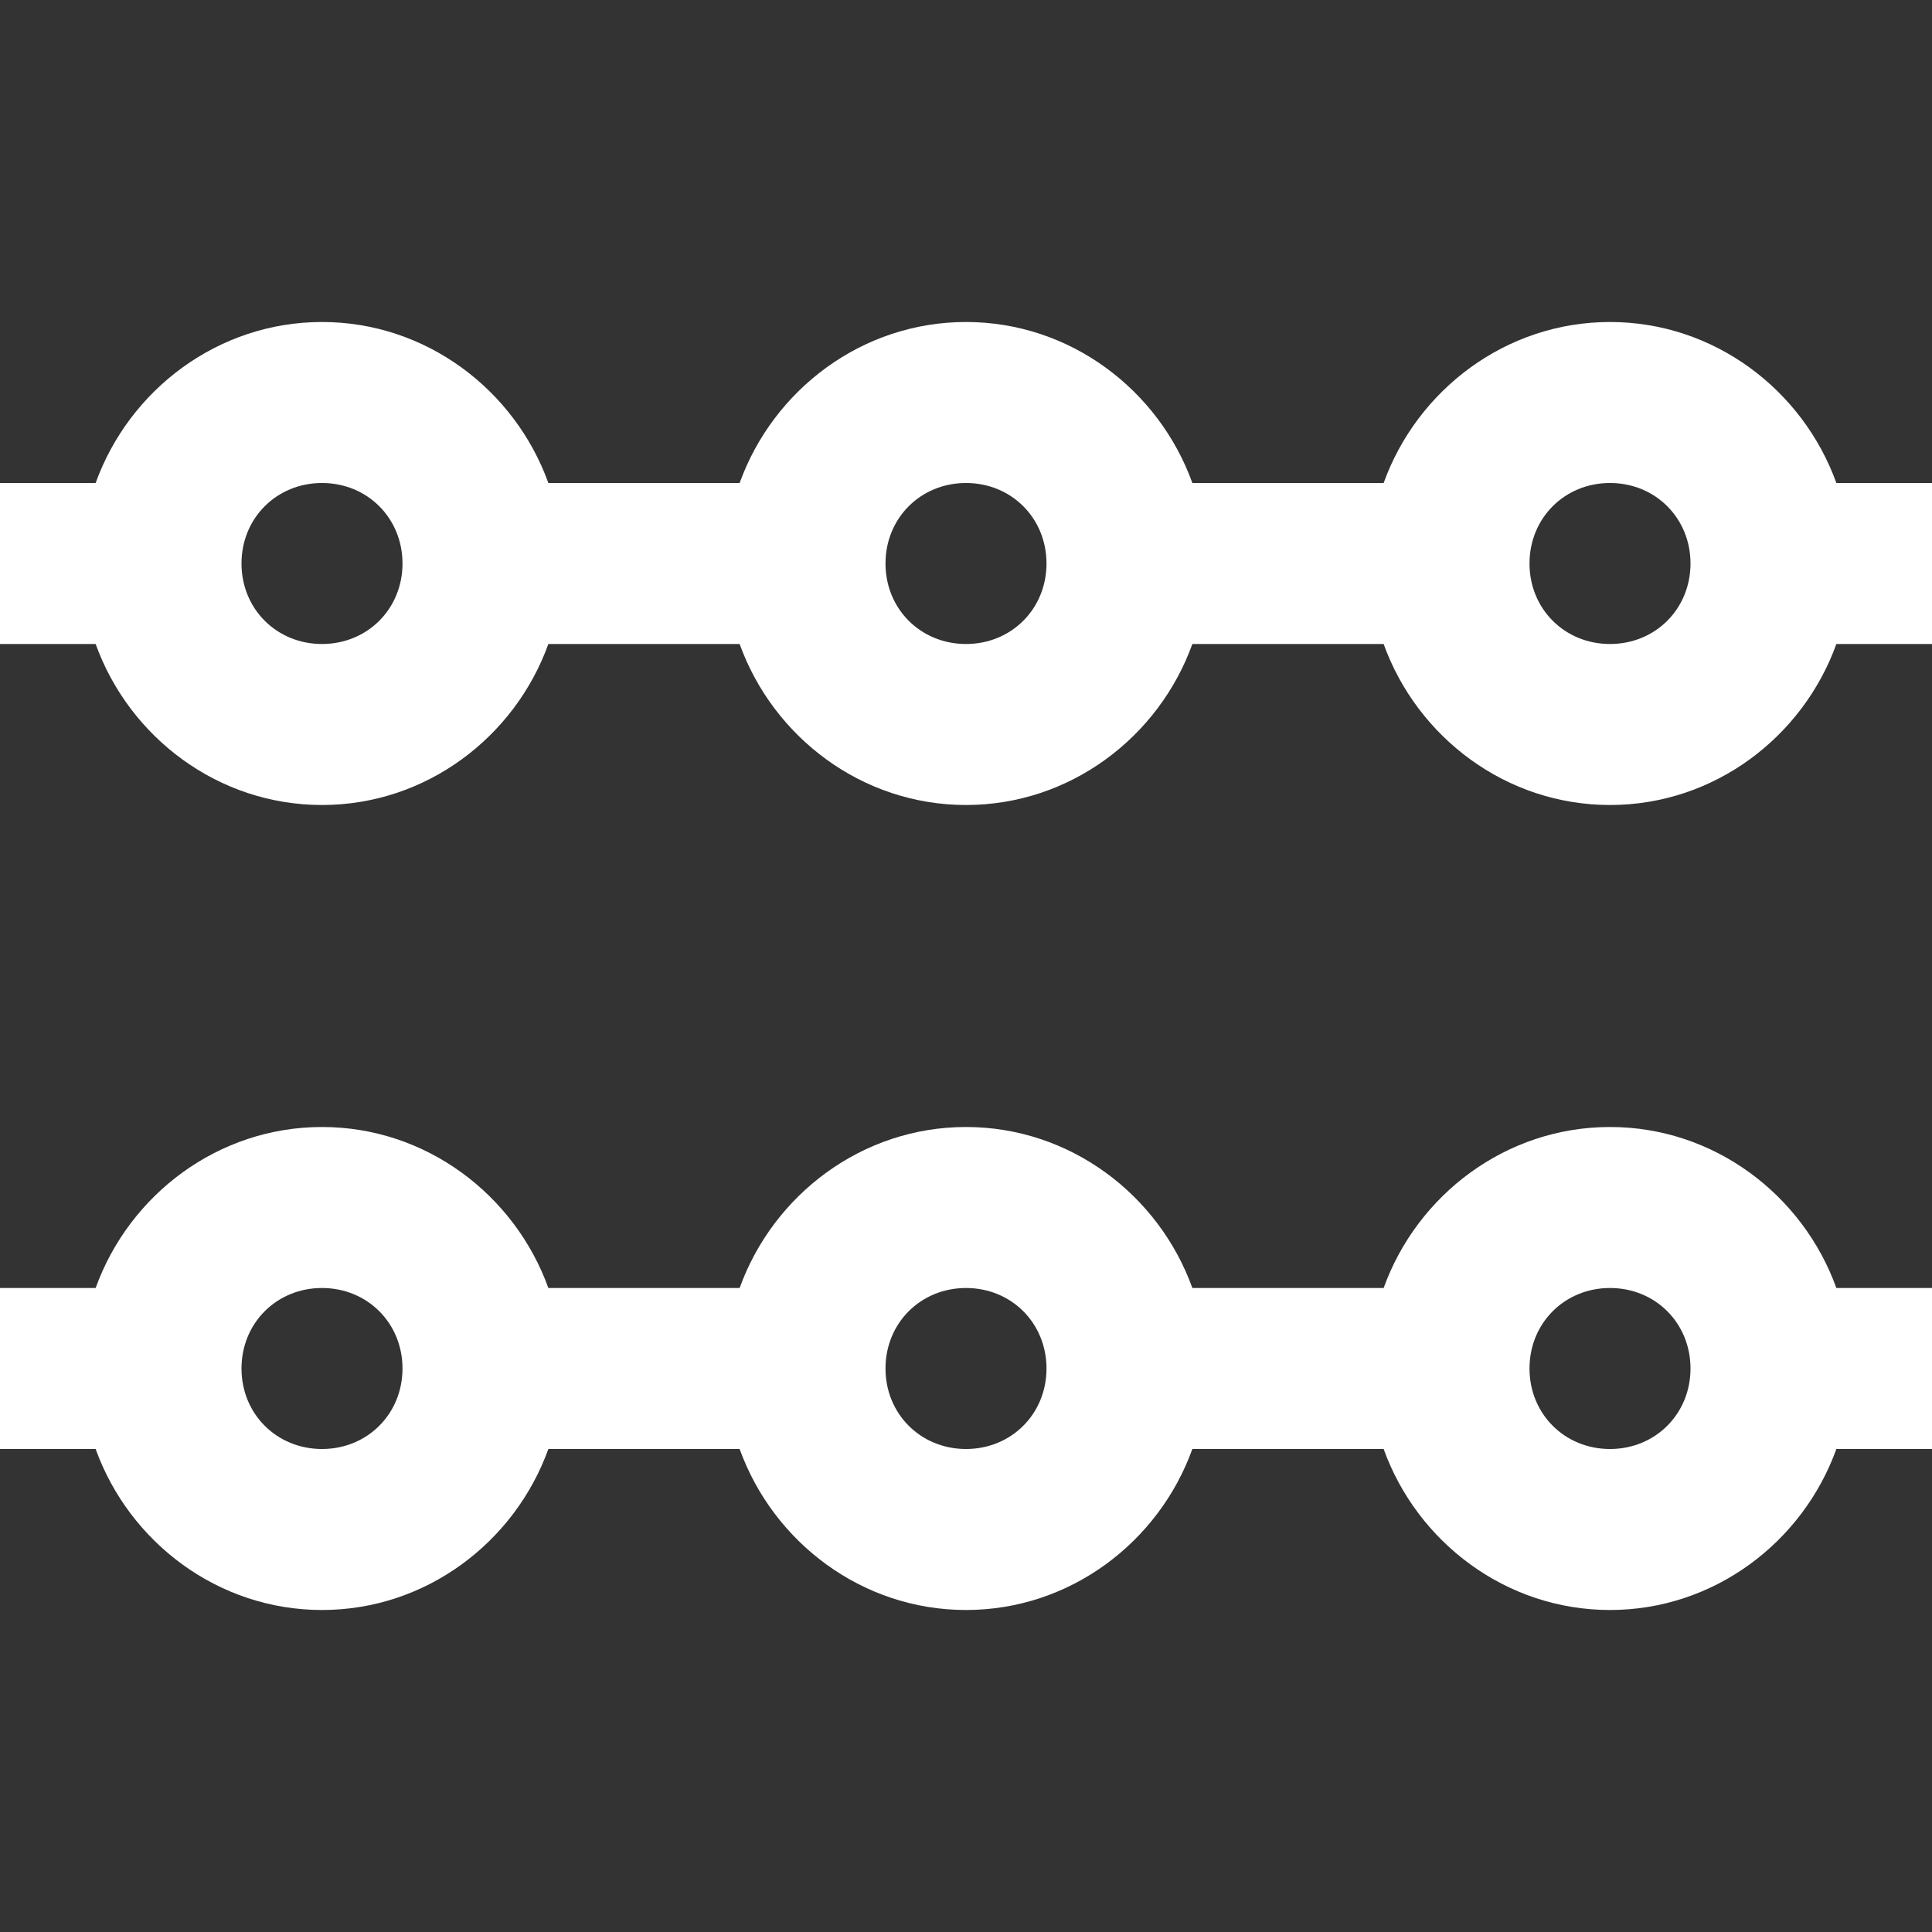 <svg width="24" height="24" viewBox="0 0 24 24" fill="none" xmlns="http://www.w3.org/2000/svg">
<rect x="0" y="0" width="24" height="24" fill="#333333" stroke="none"/>
<path d="M4 4C2.707 4 1.605 4.843 1.188 6H0V8H1.188C1.605 9.157 2.707 10 4 10C5.293 10 6.395 9.157 6.812 8H9.188C9.605 9.157 10.707 10 12 10C13.293 10 14.395 9.157 14.812 8H17.188C17.605 9.157 18.707 10 20 10C21.293 10 22.395 9.157 22.812 8H24V6H22.812C22.395 4.843 21.293 4 20 4C18.707 4 17.605 4.843 17.188 6H14.812C14.395 4.843 13.293 4 12 4C10.707 4 9.605 4.843 9.188 6H6.812C6.395 4.843 5.293 4 4 4ZM4 6C4.564 6 5 6.436 5 7C5 7.564 4.564 8 4 8C3.436 8 3 7.564 3 7C3 6.436 3.436 6 4 6ZM12 6C12.564 6 13 6.436 13 7C13 7.564 12.564 8 12 8C11.436 8 11 7.564 11 7C11 6.436 11.436 6 12 6ZM20 6C20.564 6 21 6.436 21 7C21 7.564 20.564 8 20 8C19.436 8 19 7.564 19 7C19 6.436 19.436 6 20 6ZM4 14C2.707 14 1.605 14.843 1.188 16H0V18H1.188C1.605 19.157 2.707 20 4 20C5.293 20 6.395 19.157 6.812 18H9.188C9.605 19.157 10.707 20 12 20C13.293 20 14.395 19.157 14.812 18H17.188C17.605 19.157 18.707 20 20 20C21.293 20 22.395 19.157 22.812 18H24V16H22.812C22.395 14.843 21.293 14 20 14C18.707 14 17.605 14.843 17.188 16H14.812C14.395 14.843 13.293 14 12 14C10.707 14 9.605 14.843 9.188 16H6.812C6.395 14.843 5.293 14 4 14ZM4 16C4.564 16 5 16.436 5 17C5 17.564 4.564 18 4 18C3.436 18 3 17.564 3 17C3 16.436 3.436 16 4 16ZM12 16C12.564 16 13 16.436 13 17C13 17.564 12.564 18 12 18C11.436 18 11 17.564 11 17C11 16.436 11.436 16 12 16ZM20 16C20.564 16 21 16.436 21 17C21 17.564 20.564 18 20 18C19.436 18 19 17.564 19 17C19 16.436 19.436 16 20 16Z" fill="white"/>
</svg>
